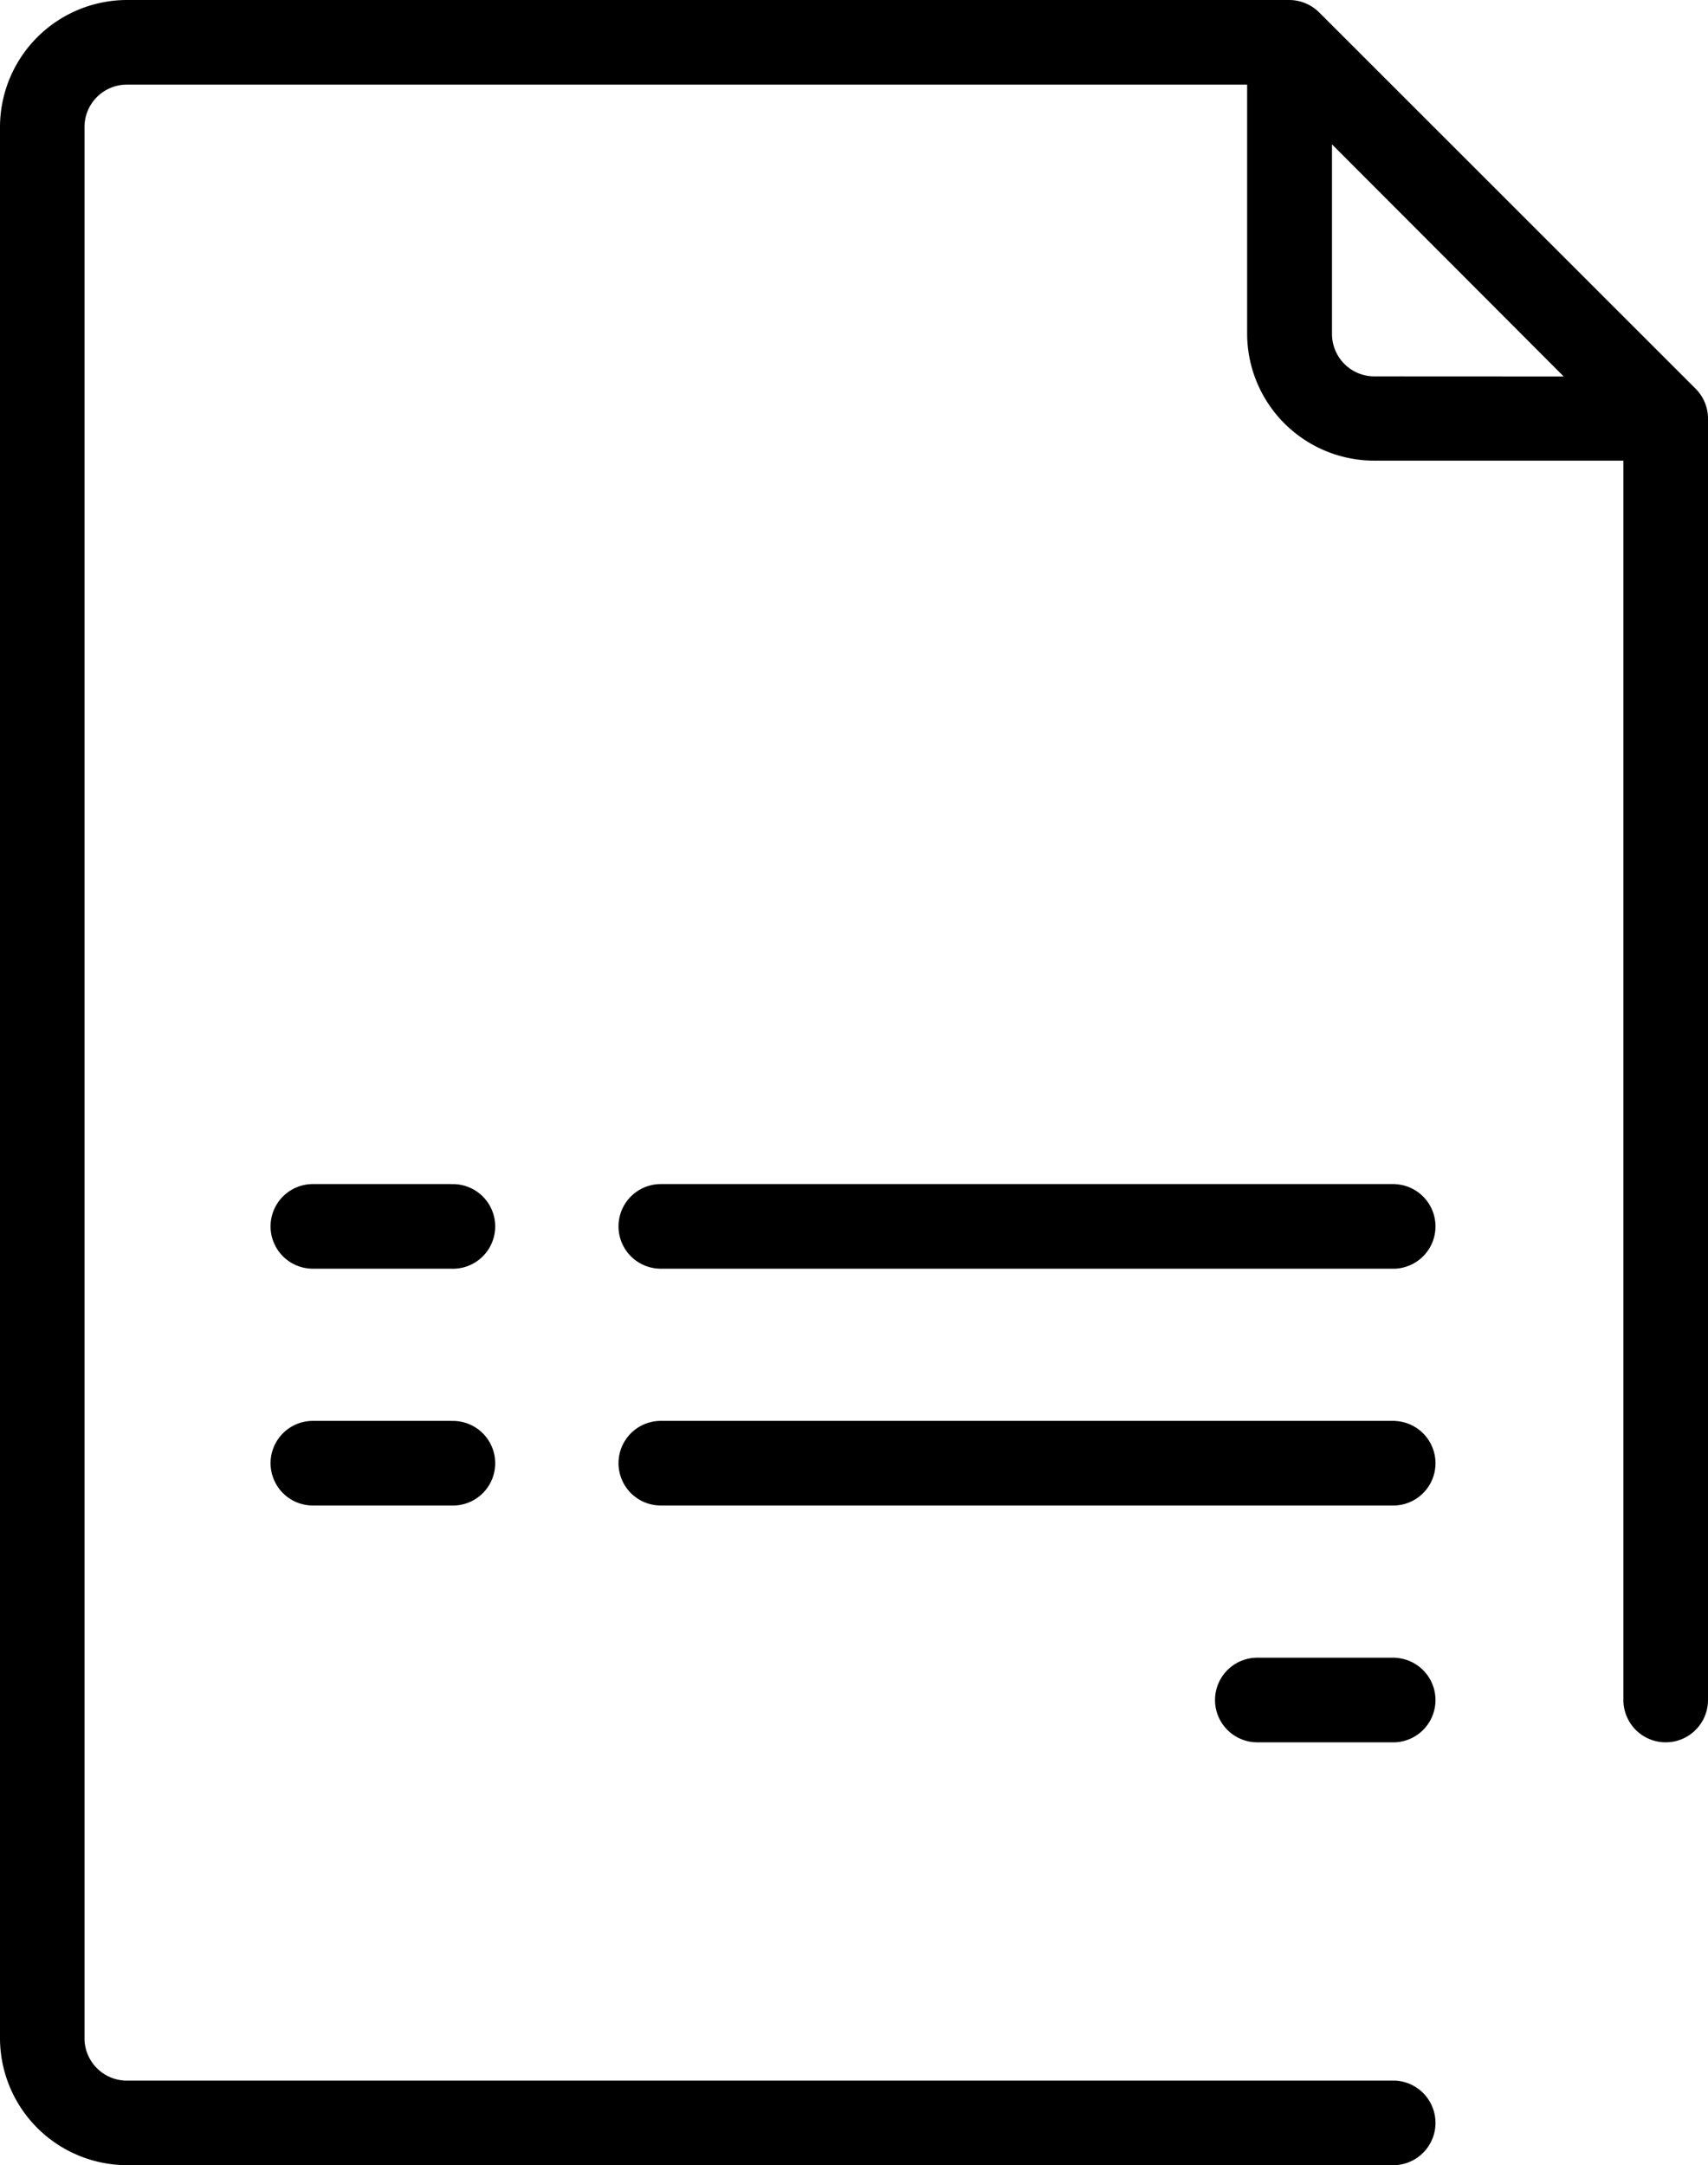 <svg xmlns="http://www.w3.org/2000/svg" width="18.938" height="24" viewBox="0 0 18.938 24"><path d="M18.8,4.308,14.625.136A.473.473,0,0,0,14.3,0H1.406A1.41,1.41,0,0,0,0,1.406V22.594A1.41,1.41,0,0,0,1.406,24H15.469a.469.469,0,0,0,0-.937H1.406a.47.47,0,0,1-.469-.469V1.406A.47.47,0,0,1,1.406.938H13.828V3.7a1.41,1.41,0,0,0,1.406,1.406H18V18.844a.469.469,0,0,0,.938,0V4.641A.468.468,0,0,0,18.8,4.308Zm-3.562-.136a.47.47,0,0,1-.469-.469V1.6l2.569,2.573Zm.234,8.953H7.327a.469.469,0,0,0,0,.938h8.142a.469.469,0,0,0,0-.937ZM5,13.125H3.469a.469.469,0,0,0,0,.938H5a.469.469,0,1,0,0-.937ZM15.469,15.75H7.327a.469.469,0,0,0,0,.938h8.142a.469.469,0,0,0,0-.937ZM5,15.75H3.469a.469.469,0,0,0,0,.938H5a.469.469,0,1,0,0-.937Zm10.472,2.625H13.941a.469.469,0,1,0,0,.938h1.528a.469.469,0,0,0,0-.937Z"/></svg>